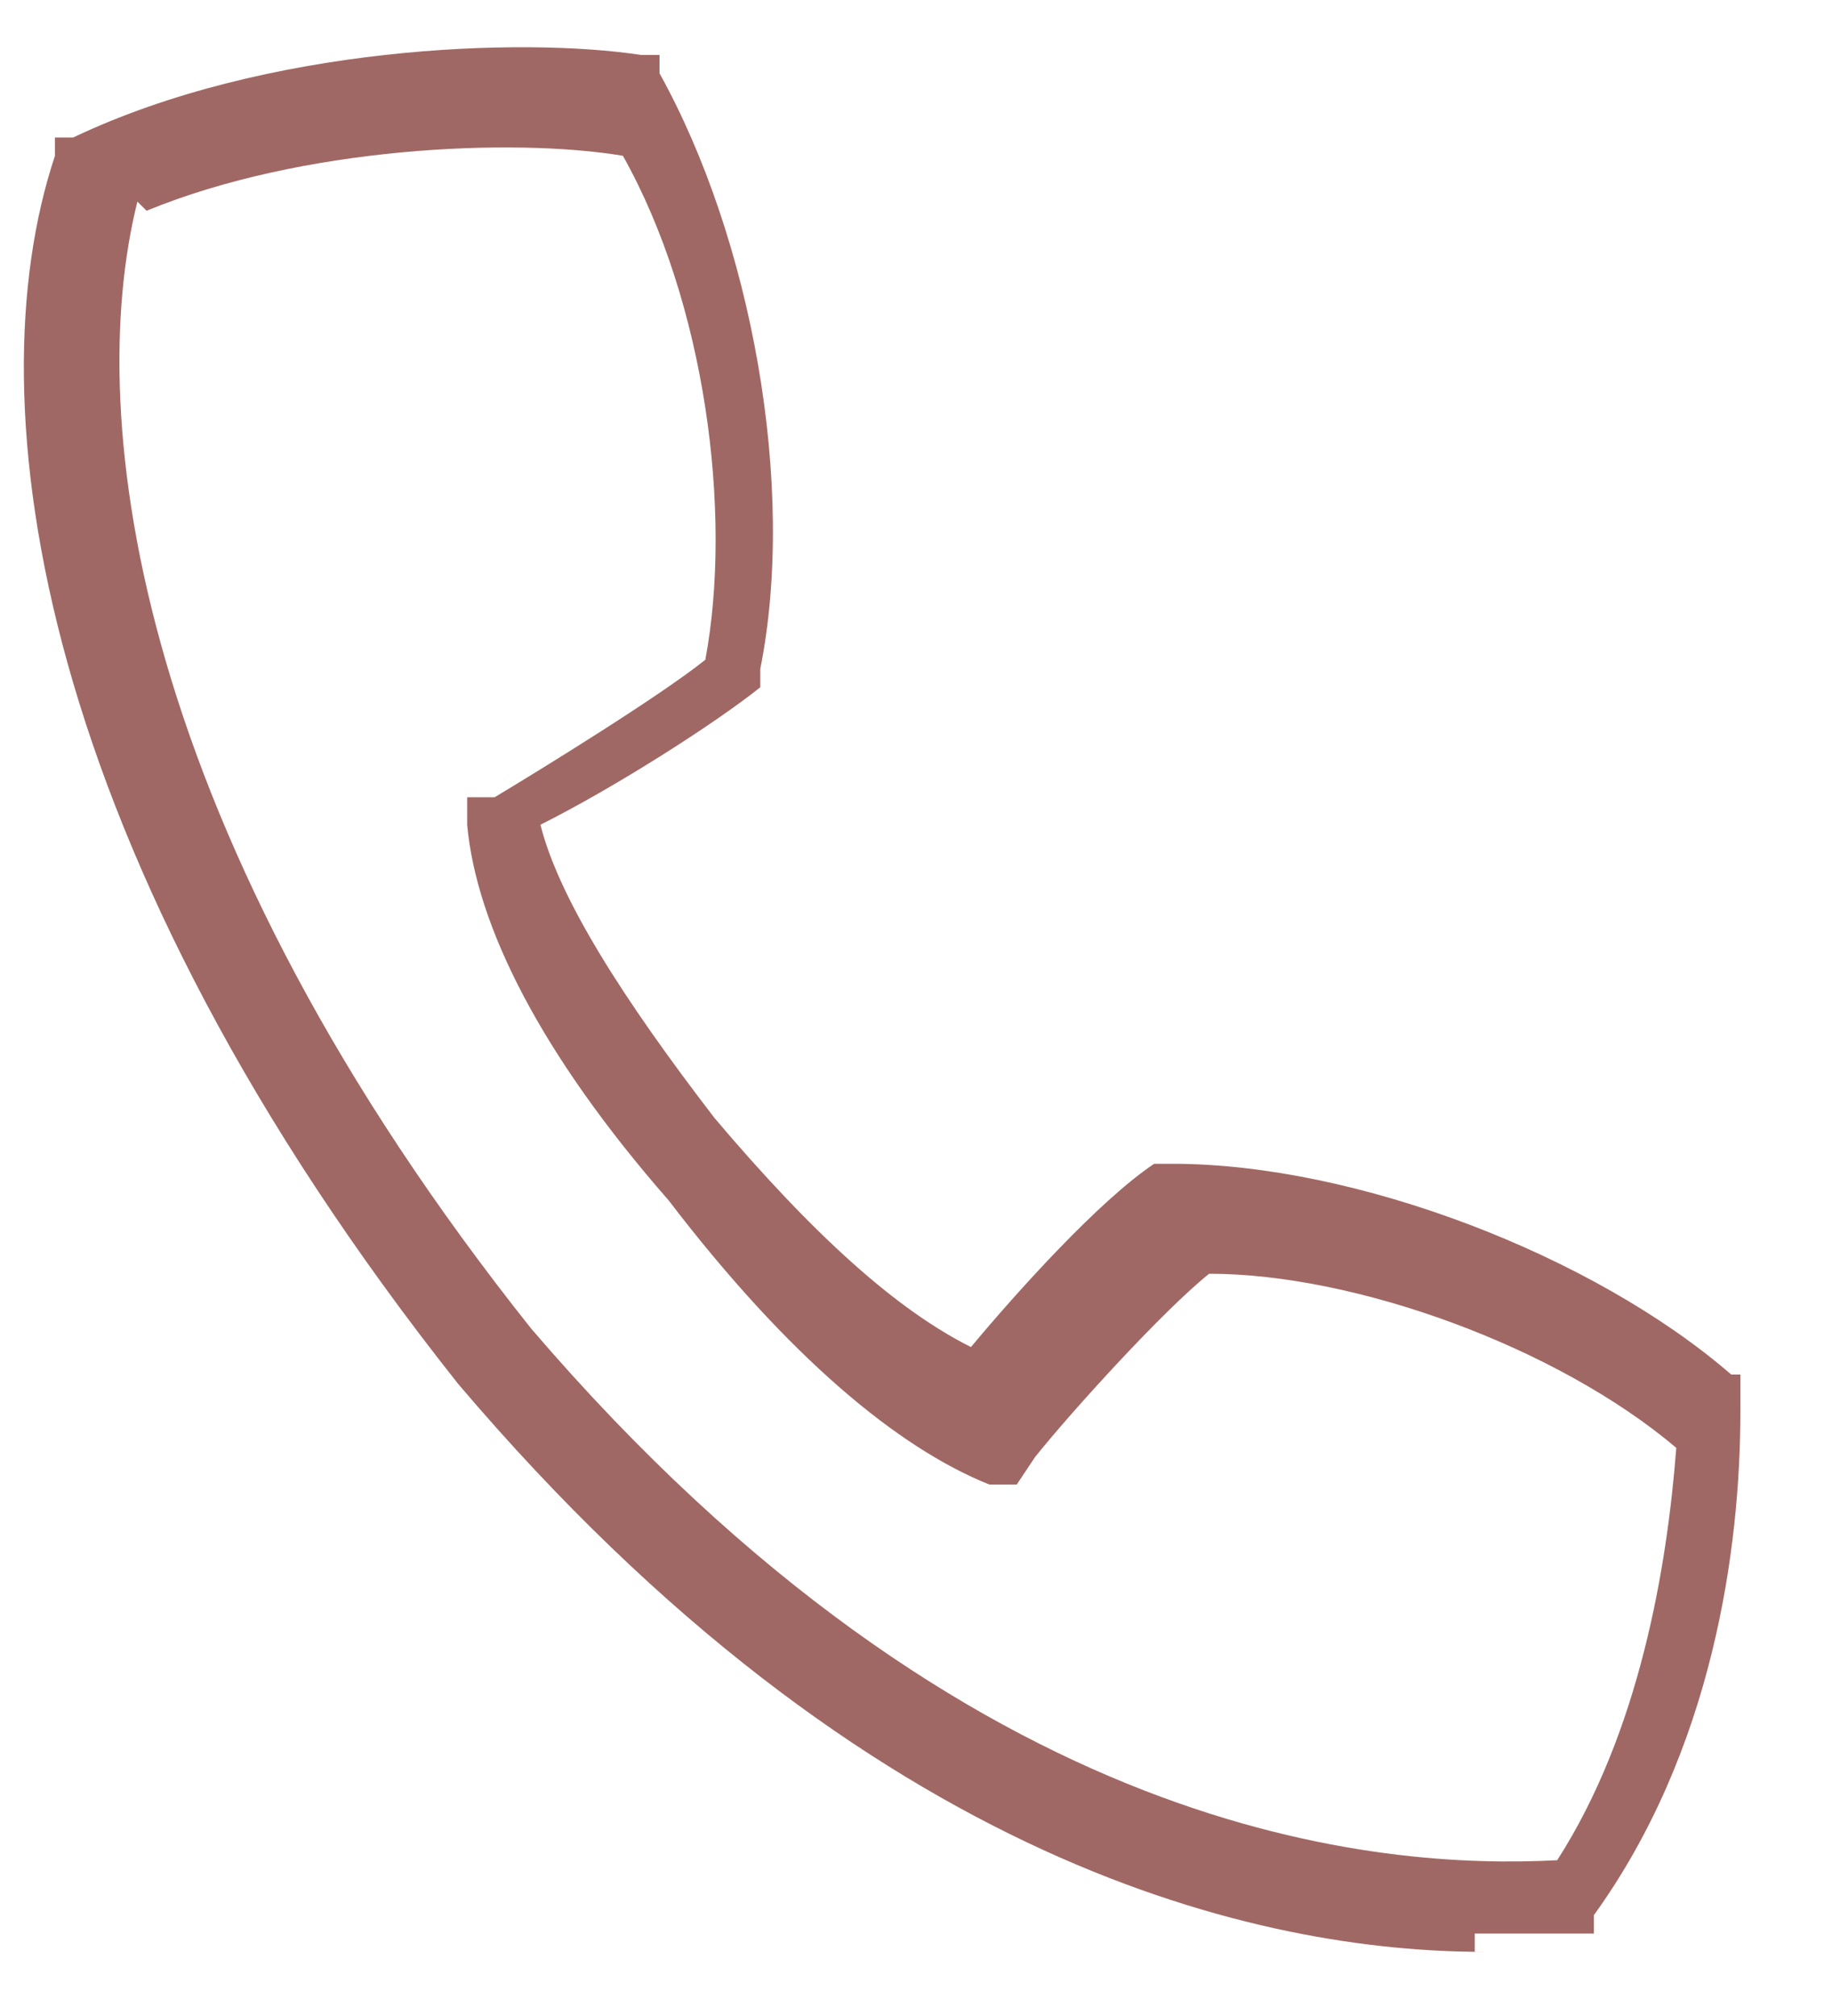 <?xml version="1.0" encoding="UTF-8"?>
<svg id="Ebene_1" xmlns="http://www.w3.org/2000/svg" version="1.1" viewBox="0 0 20 22">
  <!-- Generator: Adobe Illustrator 29.6.1, SVG Export Plug-In . SVG Version: 2.1.1 Build 9)  -->
  <defs>
    <style>
      .st0 {
        fill: #a06864;
      }
    </style>
  </defs>
  <path class="st0" d="M16.2,21.3c-2.4,0-6.7-.9-11.2-6.2C.4,9.3-.3,4.4.6,1.7v-.2h.2C2.9.5,5.7.4,7,.6h.2v.2c1,1.8,1.5,4.5,1.1,6.5h0v.2c-.5.4-1.6,1.1-2.4,1.5.2.8.9,1.9,1.9,3.2,1.1,1.3,2,2.1,2.8,2.5.5-.6,1.4-1.6,2-2h.2c2,0,4.6,1,6.1,2.3h.1v.4c0,1.5-.3,3.7-1.6,5.5v.2h-1.3v.2ZM1.5,2.2c-.6,2.4,0,6.9,4.3,12.3,4.8,5.6,9.3,5.9,11.2,5.8.9-1.4,1.2-3.2,1.3-4.5-1.3-1.1-3.5-1.9-5.1-1.9-.5.4-1.5,1.5-1.9,2l-.2.3h-.3c-1-.4-2.2-1.4-3.5-3.1-1.4-1.6-2.1-3-2.2-4.1v-.3h.3c.5-.3,1.8-1.1,2.3-1.5.3-1.6,0-3.9-.9-5.5-1.2-.2-3.5-.1-5.2.6h0Z"/>
</svg>